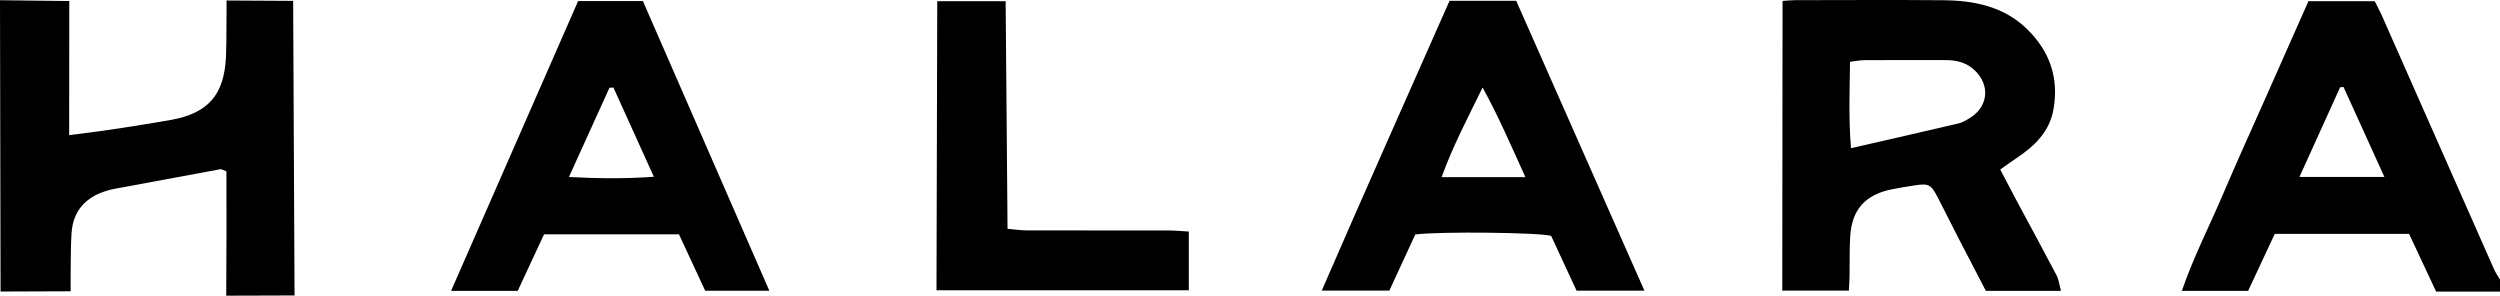 <?xml version="1.0" encoding="utf-8"?>
<!-- Generator: Adobe Illustrator 25.4.1, SVG Export Plug-In . SVG Version: 6.00 Build 0)  -->
<svg version="1.1" id="Слой_1" xmlns="http://www.w3.org/2000/svg" xmlns:xlink="http://www.w3.org/1999/xlink" x="0px" y="0px"
	 viewBox="0 0 827.816 97.903" style="enable-background:new 0 0 827.816 97.903;" xml:space="preserve">
<g>
	<path d="M0,0.072c0,0,22.943,0.269,22.943,0.269c-0.014,14.8-0.028,29.599-0.041,44.399
		c0,0,3.679-0.46,3.873-0.484c8.533-1.066,18.468-2.567,29.623-4.519
		c12.554-2.198,17.846-8.315,18.434-20.982c0.083-1.782,0.18-6.164,0.186-14.943
		c0.001-1.525-0.001-2.788-0.004-3.649c7.353,0.041,14.705,0.082,22.058,0.123
		c0.153,32.516,0.307,65.032,0.46,97.547c-7.54,0.024-15.081,0.048-22.621,0.072
		c0.049-7.162,0.078-14.359,0.087-21.59c0.008-6.551-0.001-13.074-0.027-19.569
		c-1.302-0.512-1.632-0.779-1.904-0.729c-10.794,1.98-21.584,3.982-32.372,5.998
		c-1.799,0.336-3.624,0.615-5.368,1.145c-6.899,2.098-11.114,6.58-11.626,13.915
		c-0.312,4.464-0.232,8.956-0.307,13.436c-0.03,1.794-0.005,3.59-0.005,5.94
		c-7.735,0.028-15.47,0.057-23.204,0.085C0.122,64.381,0.061,32.226,0,0.072z"/>
	<path d="M827.816,96.561c-6.972,0-13.943,0-21.148,0c-3.035-6.475-5.971-12.74-8.965-19.128
		c-14.872,0-29.467,0-44.468,0c-2.923,6.256-5.85,12.521-8.821,18.881c-7.15,0-14.088,0-21.947,0
		c3.906-11.327,9.182-21.539,13.659-32.061c4.545-10.682,9.367-21.246,14.072-31.86
		c4.697-10.597,9.399-21.192,14.193-32.001c7.295,0,14.379,0,21.93,0
		c0.728,1.445,1.604,3.01,2.326,4.642c12.415,28.06,24.807,56.131,37.229,84.188
		c0.519,1.173,1.287,2.237,1.939,3.351C827.816,93.903,827.816,95.232,827.816,96.561z M789.538,58.59
		c-4.765-10.486-9.151-20.136-13.537-29.787c-0.375,0.033-0.749,0.066-1.124,0.099
		c-4.391,9.681-8.783,19.362-13.467,29.688C770.997,58.59,779.686,58.59,789.538,58.59z"/>
	<path d="M590.251,0.309c1.297-0.084,2.753-0.257,4.21-0.259c16.316-0.019,32.633-0.115,48.948,0.025
		c10.204,0.088,19.96,2.006,27.651,9.411c7.568,7.287,10.74,16.176,8.914,26.654
		c-1.304,7.479-6.267,12.21-12.231,16.201c-1.746,1.168-3.445,2.405-5.415,3.784
		c1.898,3.62,3.558,6.843,5.27,10.039c4.467,8.338,9.002,16.64,13.394,25.016
		c0.737,1.405,0.898,3.111,1.447,5.126c-8.715,0-16.5,0-24.876,0
		c-2.824-5.431-5.809-11.131-8.756-16.851c-2.432-4.72-4.788-9.479-7.235-14.192
		c-2.178-4.194-2.92-4.57-7.441-3.892c-2.632,0.395-5.266,0.808-7.871,1.349
		c-8.613,1.789-13.015,6.676-13.599,15.385c-0.288,4.298-0.142,8.623-0.221,12.936
		c-0.03,1.629-0.141,3.256-0.228,5.18l0,0c-7.352-0.001-14.703-0.002-22.055-0.003l0,0
		C590.189,64.247,590.22,32.278,590.251,0.309z M612.913,49.067
		c12.285-2.813,23.911-5.44,35.512-8.177c1.417-0.334,2.773-1.135,4.023-1.93
		c5.933-3.774,6.556-10.746,1.48-15.634c-2.692-2.593-6.004-3.418-9.602-3.425
		c-8.984-0.016-17.968-0.028-26.952,0.016c-1.43,0.007-2.858,0.315-4.782,0.543
		C612.475,30.038,612.088,39.187,612.913,49.067z"/>
	<path d="M544.51,96.247c-8.075,0-15.011,0-22.472,0c-2.759-5.952-5.603-12.087-8.407-18.136
		c-3.645-1.131-36.932-1.523-44.998-0.472c-2.734,5.926-5.63,12.201-8.577,18.59
		c-7.254,0-14.304,0-22.387,0c14.082-32.478,28.272-64.156,42.312-95.955c7.364,0,14.314,0,22.075,0
		C516,31.795,530.043,63.542,544.51,96.247z M505.105,58.664
		c-4.801-10.538-8.961-20.251-14.183-29.684c-4.763,9.8-9.771,19.172-13.569,29.684
		C486.731,58.664,495.293,58.664,505.105,58.664z"/>
	<path d="M171.431,96.307c-7.219,0-14.163,0-22.065,0l0,0c0-0,42.063-95.96,42.063-95.96l0,0
		c7.393,0,14.484,0,21.451,0l0,0c13.954,31.97,27.908,63.941,41.862,95.911c-6.944,0-13.876,0-21.241,0
		c-2.799-6.024-5.653-12.166-8.672-18.663c-14.736,0-29.468,0-44.681,0
		C177.29,83.731,174.371,89.997,171.431,96.307z M203.128,29.013c-0.436,0.007-0.872,0.013-1.308,0.02
		c-4.356,9.592-8.711,19.185-13.431,29.579c9.71,0.51,18.488,0.603,28.125-0.076
		C211.818,48.178,207.473,38.595,203.128,29.013z"/>
	<path d="M310.347,0.392c7.251,0,14.65,0,22.646,0l0,0c0,0.006,0.633,75.375,0.633,75.375l0,0
		c2.487,0.213,4.406,0.516,6.326,0.52c15.812,0.038,31.624,0.009,47.436,0.036
		c1.946,0.003,3.891,0.212,6.262,0.35c0,6.621,0,12.823,0,19.442c-27.801,0-55.662,0-83.554,0l0,0
		C310.179,64.208,310.263,32.3,310.347,0.392z"/>
</g>
</svg>
